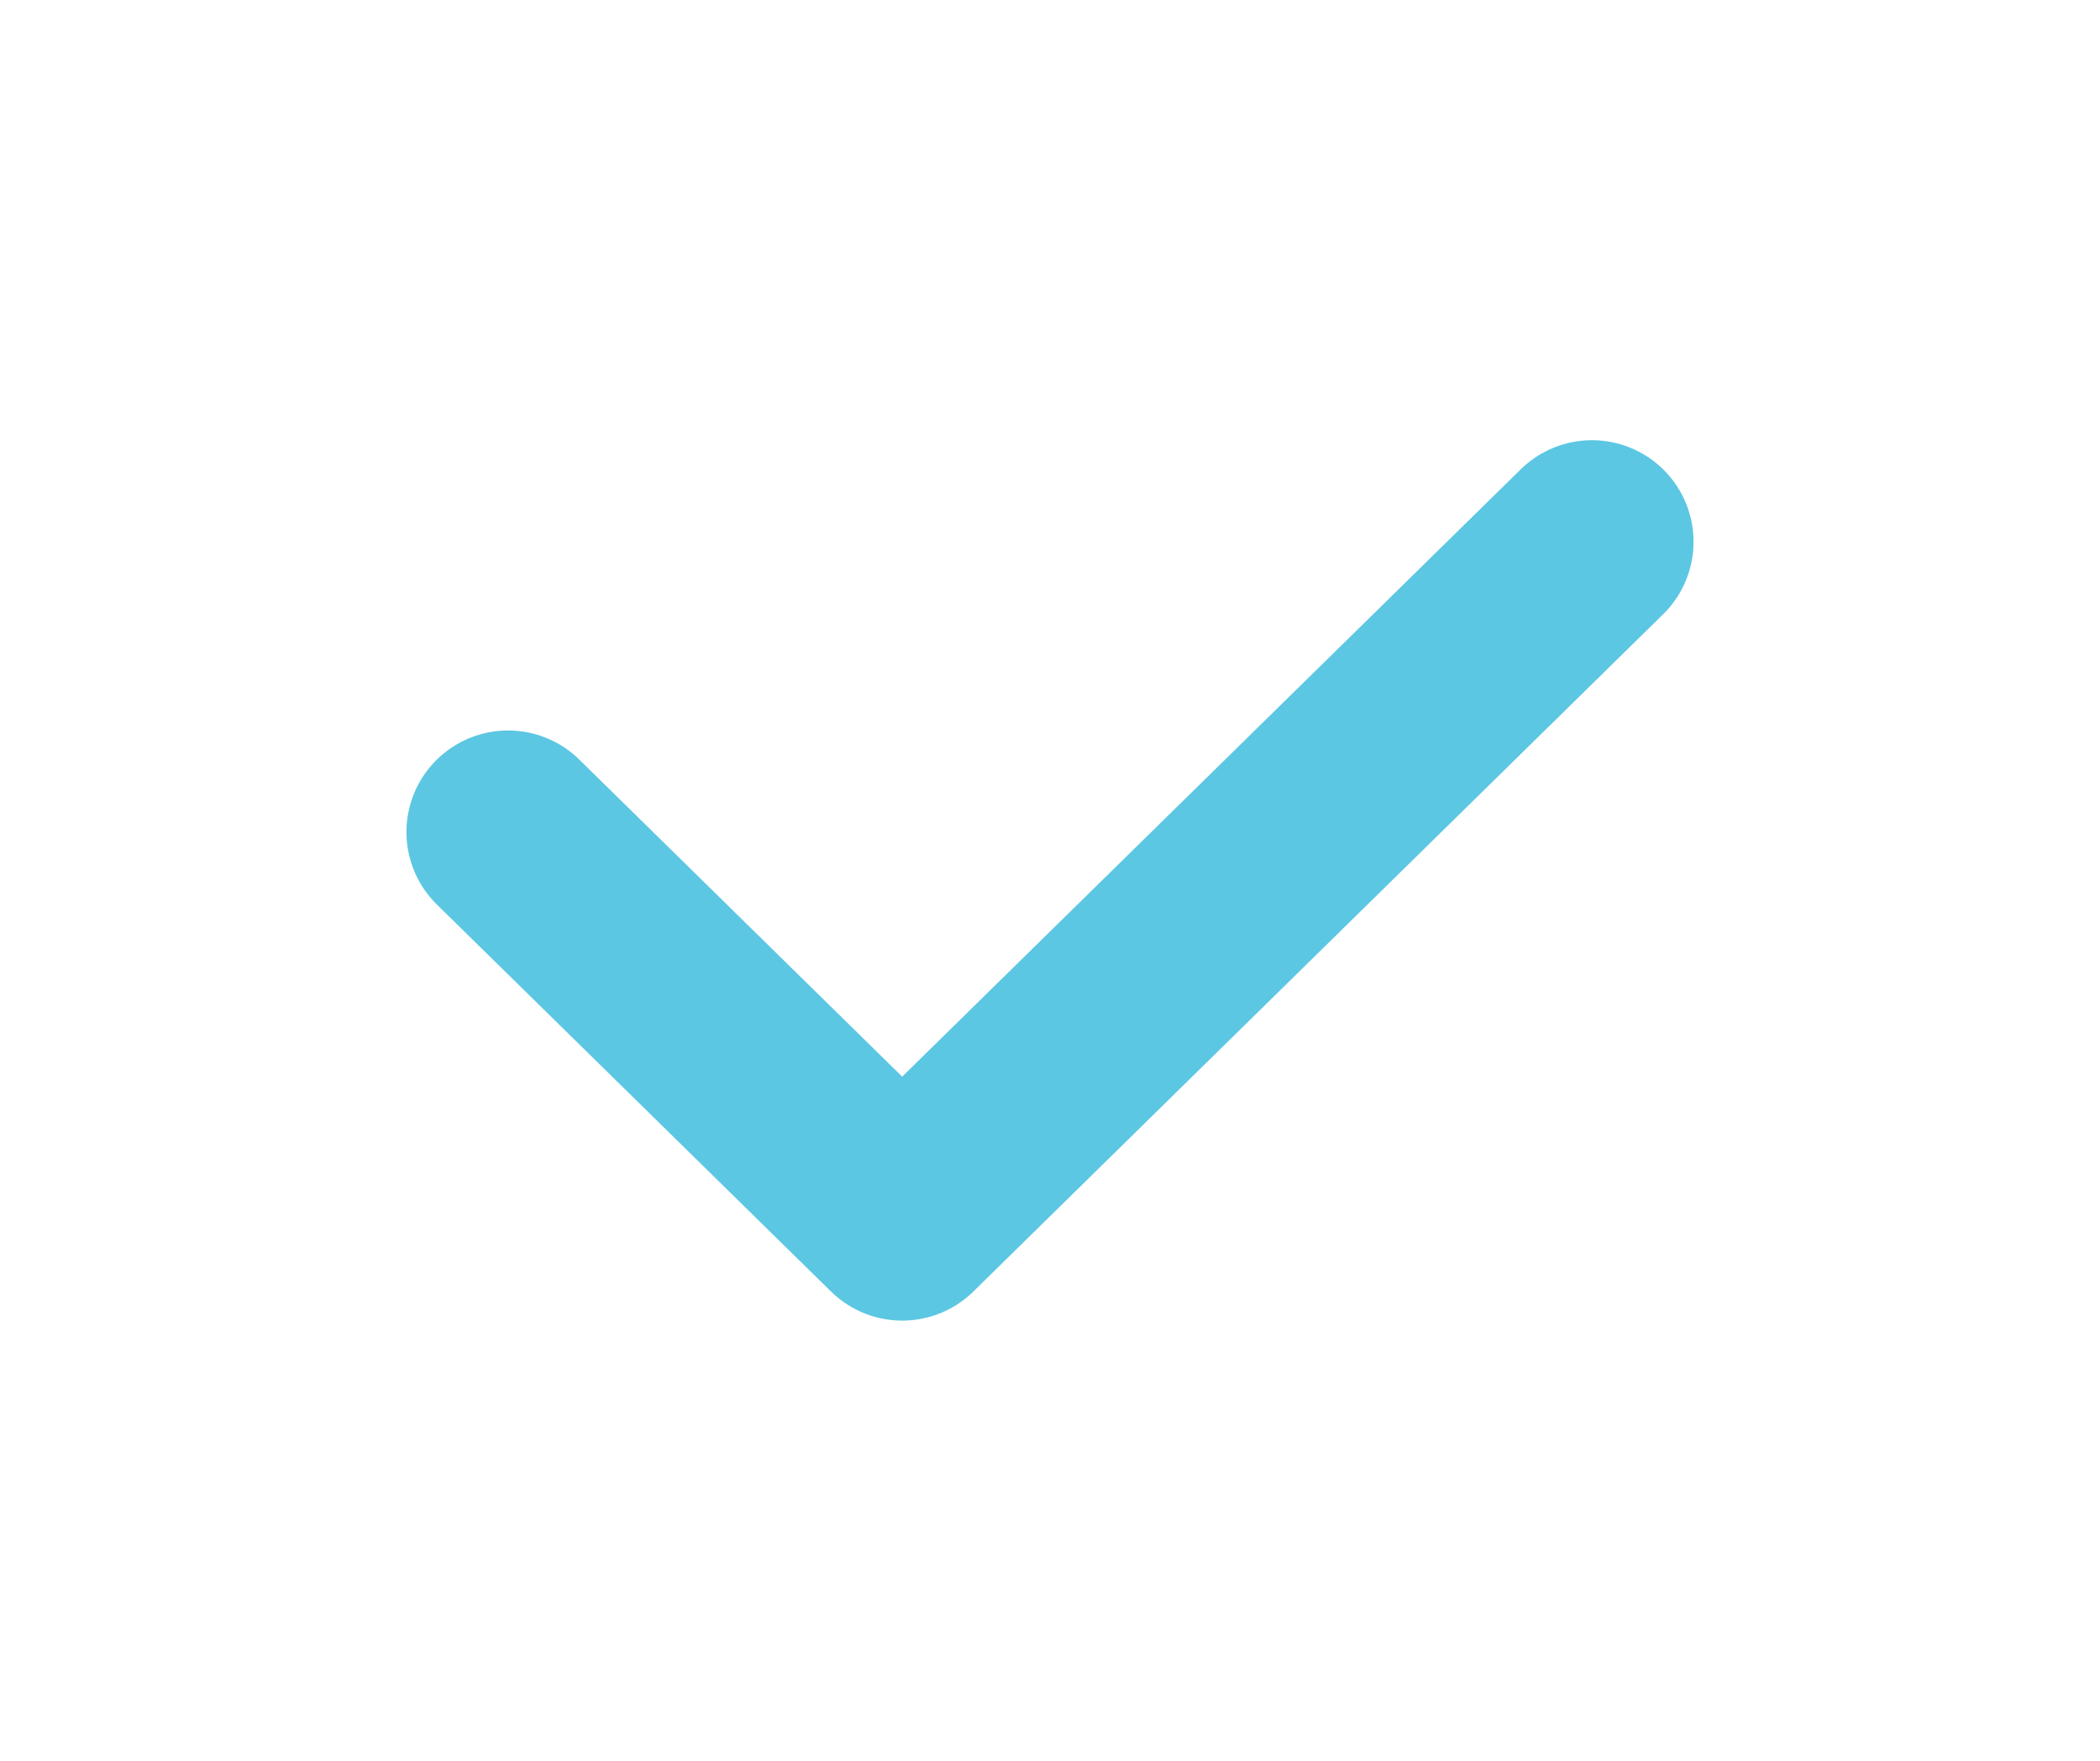 <svg width="31" height="26" viewBox="0 0 31 26" fill="none" xmlns="http://www.w3.org/2000/svg">
<path d="M7.5 12.286L13.318 18L23.5 8" stroke="#5CC7E2" stroke-width="3" stroke-linecap="round" stroke-linejoin="round"/>
</svg>
